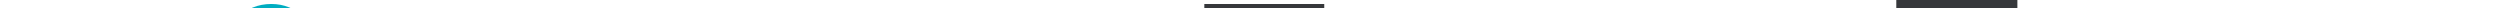<?xml version="1.0"?>
<svg version="1.2" 
	xmlns="http://www.w3.org/2000/svg" 
	xmlns:xlink="http://www.w3.org/1999/xlink" 
	baseProfile="tiny" 
	id="logo" 
	width="300px" height="53px" 
	viewBox="0 0 300 53" 
	xml:space="preserve" 
	preserveAspectRatio="xMidYMin slice" 
	style="width:100%; padding-bottom: 17.7%; height: 1px; overflow: visible">
<g>
	<path fill="#36383B" d="M19.209,22.802v-7.806h-6.295V2.39L4.431,9.65v5.346H0v7.806h4.431v16.109c0,3.464,0.17,5.854,0.518,7.302
		c0.379,1.584,1.302,2.912,2.745,3.948c1.416,1.018,3.26,1.533,5.48,1.533c1.806,0,3.635-0.328,5.437-0.975l0.6-0.214v-8.104
		l-1.23,0.486c-1.083,0.429-2.204,0.646-3.329,0.646c-0.357,0-1.207-0.04-1.383-0.42c-0.106-0.226-0.354-1.122-0.354-4.557V22.802
		H19.209z"/>
	<polygon fill="#36383B" points="38.206,43.321 38.206,14.996 24.448,14.996 24.448,22.802 29.724,22.802 29.724,43.321 
		29.724,51.127 43.481,51.127 43.481,43.321 	"/>
	<path fill="#36383B" d="M78.69,27.566c0-3.043-0.229-5.314-0.705-6.939c-0.5-1.715-1.567-3.176-3.167-4.343
		c-1.593-1.163-3.609-1.75-5.996-1.75c-3.312,0-6.957,1.299-10.846,3.862v-3.4h-14.46v7.876h5.978l0.001,20.519v7.734h8.482v-7.734
		V26.385c3.409-2.588,6.476-3.902,9.122-3.902c0.883,0,1.604,0.301,2.208,0.916c0.335,0.346,0.901,1.383,0.901,4.451v23.276h14.214
		v-7.734H78.69V27.566z"/>
	<path fill="#36383B" d="M170.353,14.516c-4.386,0-8.225,1.509-11.443,4.49V0.478h-14.391v7.807h6.049v35.517l-0.001,7.325h8.343
		v-3.213c0.953,0.852,2.135,1.648,3.537,2.385c2.369,1.243,5.017,1.876,7.871,1.876c5.097,0,9.339-1.862,12.61-5.53
		c3.244-3.642,4.889-8.181,4.889-13.494c0-5.539-1.689-10.076-5.024-13.487C179.455,16.247,175.27,14.516,170.353,14.516
		 M169.156,22.465c2.675,0,4.942,0.9,6.933,2.755c1.972,1.835,2.929,4.37,2.929,7.753c0,3.472-1.002,6.264-2.979,8.301
		c-1.998,2.057-4.309,3.059-7.058,3.059c-2.621,0-4.874-0.943-6.886-2.886c-2.002-1.931-2.976-4.493-2.976-7.836
		c0-3.667,0.998-6.378,3.052-8.284C164.245,23.401,166.53,22.465,169.156,22.465"/>
	<path fill="#36383B" d="M222.49,14.996h-8.479v7.806v17.244c-3.214,2.645-6.247,3.983-9.019,3.983
		c-0.823,0-1.476-0.209-1.993-0.641c-0.511-0.427-0.811-0.952-0.915-1.61c-0.133-0.821-0.201-2.489-0.201-4.958V14.996h-13.299
		v7.806h4.816V37.67c0,3.671,0.256,6.281,0.781,7.98c0.553,1.792,1.673,3.267,3.33,4.384c1.632,1.102,3.701,1.66,6.146,1.66
		c3.322,0,6.798-1.224,10.354-3.642v3.073h14.354v-7.805h-5.875V14.996z"/>
	<polygon fill="#36383B" points="242.086,-0.001 227.556,-0.001 227.556,7.806 233.604,7.806 233.604,43.321 233.604,51.126 
		247.291,51.126 247.291,43.321 242.086,43.321 	"/>
	<path fill="#36383B" d="M280.338,38.811l-0.426,0.587c-2.565,3.523-5.95,5.234-10.351,5.234c-3.001,0-5.389-0.869-7.294-2.662
		c-1.673-1.574-2.775-3.606-3.28-6.056h28.48l-0.02-0.917c-0.146-6.723-2.194-11.875-6.088-15.315
		c-3.87-3.417-8.254-5.15-13.03-5.15c-4.881,0-9.258,1.779-13.011,5.288c-3.771,3.525-5.684,8.07-5.684,13.515
		c0,5.735,1.966,10.364,5.846,13.762c3.844,3.368,8.534,5.077,13.938,5.077c3.471,0,6.841-0.755,10.021-2.241
		c3.212-1.502,5.858-3.833,7.864-6.93l0.571-0.883L280.338,38.811z M259.261,29.285c0.498-2.077,1.505-3.819,2.998-5.189
		c1.743-1.598,3.787-2.374,6.248-2.374c2.714,0,4.938,0.864,6.796,2.64c1.562,1.493,2.634,3.143,3.194,4.922H259.261z"/>
	<path fill="#36383B" d="M104.286,22.802v-7.806H97.99V2.39L89.508,9.65v5.346h-4.431v7.806h4.431v16.109
		c0,3.464,0.17,5.854,0.519,7.302c0.378,1.584,1.301,2.912,2.744,3.948c1.417,1.018,3.261,1.533,5.481,1.533
		c1.805,0,3.635-0.328,5.436-0.975l0.599-0.214v-8.104l-1.229,0.486c-1.083,0.429-2.204,0.646-3.329,0.646
		c-0.357,0-1.207-0.04-1.384-0.42c-0.107-0.226-0.354-1.122-0.354-4.557V22.802H104.286z"/>
	<path fill="#00ADC1" d="M32.562,11.905c1.533,0,2.868-0.561,3.972-1.667c1.111-1.111,1.672-2.479,1.672-4.067
		c0-1.592-0.562-2.955-1.677-4.053c-1.104-1.089-2.439-1.641-3.967-1.641c-1.623,0-2.988,0.576-4.056,1.711
		c-1.055,1.12-1.59,2.46-1.59,3.983c0,1.557,0.553,2.915,1.643,4.036C29.65,11.334,30.996,11.905,32.562,11.905"/>
	<path fill="#00ADC1" d="M294.356,52.174c1.532,0,2.87-0.562,3.974-1.666c1.109-1.113,1.67-2.48,1.67-4.069
		c0-1.59-0.562-2.954-1.676-4.052c-1.105-1.088-2.44-1.641-3.968-1.641c-1.623,0-2.988,0.576-4.056,1.71
		c-1.053,1.118-1.589,2.461-1.589,3.982c0,1.559,0.552,2.916,1.642,4.035C291.443,51.603,292.79,52.174,294.356,52.174"/>
	<path fill="#36383B" d="M139.603,43.322V28.825c0-2.89-0.164-4.958-0.502-6.318c-0.348-1.405-1.031-2.726-2.031-3.925
		c-1.011-1.215-2.539-2.213-4.542-2.963c-1.957-0.733-4.293-1.104-6.942-1.104c-6.283,0-11.02,2.129-14.125,6.323l6.25,5.351
		l0.017,0.005l0.342-0.613c1.34-2.407,3.465-3.576,6.495-3.576c1.765,0,3.198,0.336,4.254,0.997
		c1.021,0.642,1.672,1.341,1.929,2.082c0.293,0.846,0.441,2.104,0.441,3.742v1.81c-2.692-1.475-5.494-2.221-8.348-2.221
		c-3.628,0-6.777,1.136-9.361,3.374c-2.623,2.274-3.953,5.178-3.953,8.63c0,3.425,1.257,6.276,3.733,8.479
		c2.444,2.173,5.36,3.276,8.667,3.276c3.59,0,6.923-1.226,9.932-3.648v2.601h13.475v-7.804H139.603z M131.189,41.545
		c-2.614,2.39-5.398,3.603-8.277,3.603c-1.646,0-2.894-0.448-3.816-1.368c-0.921-0.918-1.369-2.028-1.369-3.397
		c0-1.462,0.509-2.618,1.554-3.532c1.084-0.948,2.41-1.409,4.053-1.409c2.619,0,5.258,0.99,7.855,2.944V41.545z"/>
</g>
</svg>
